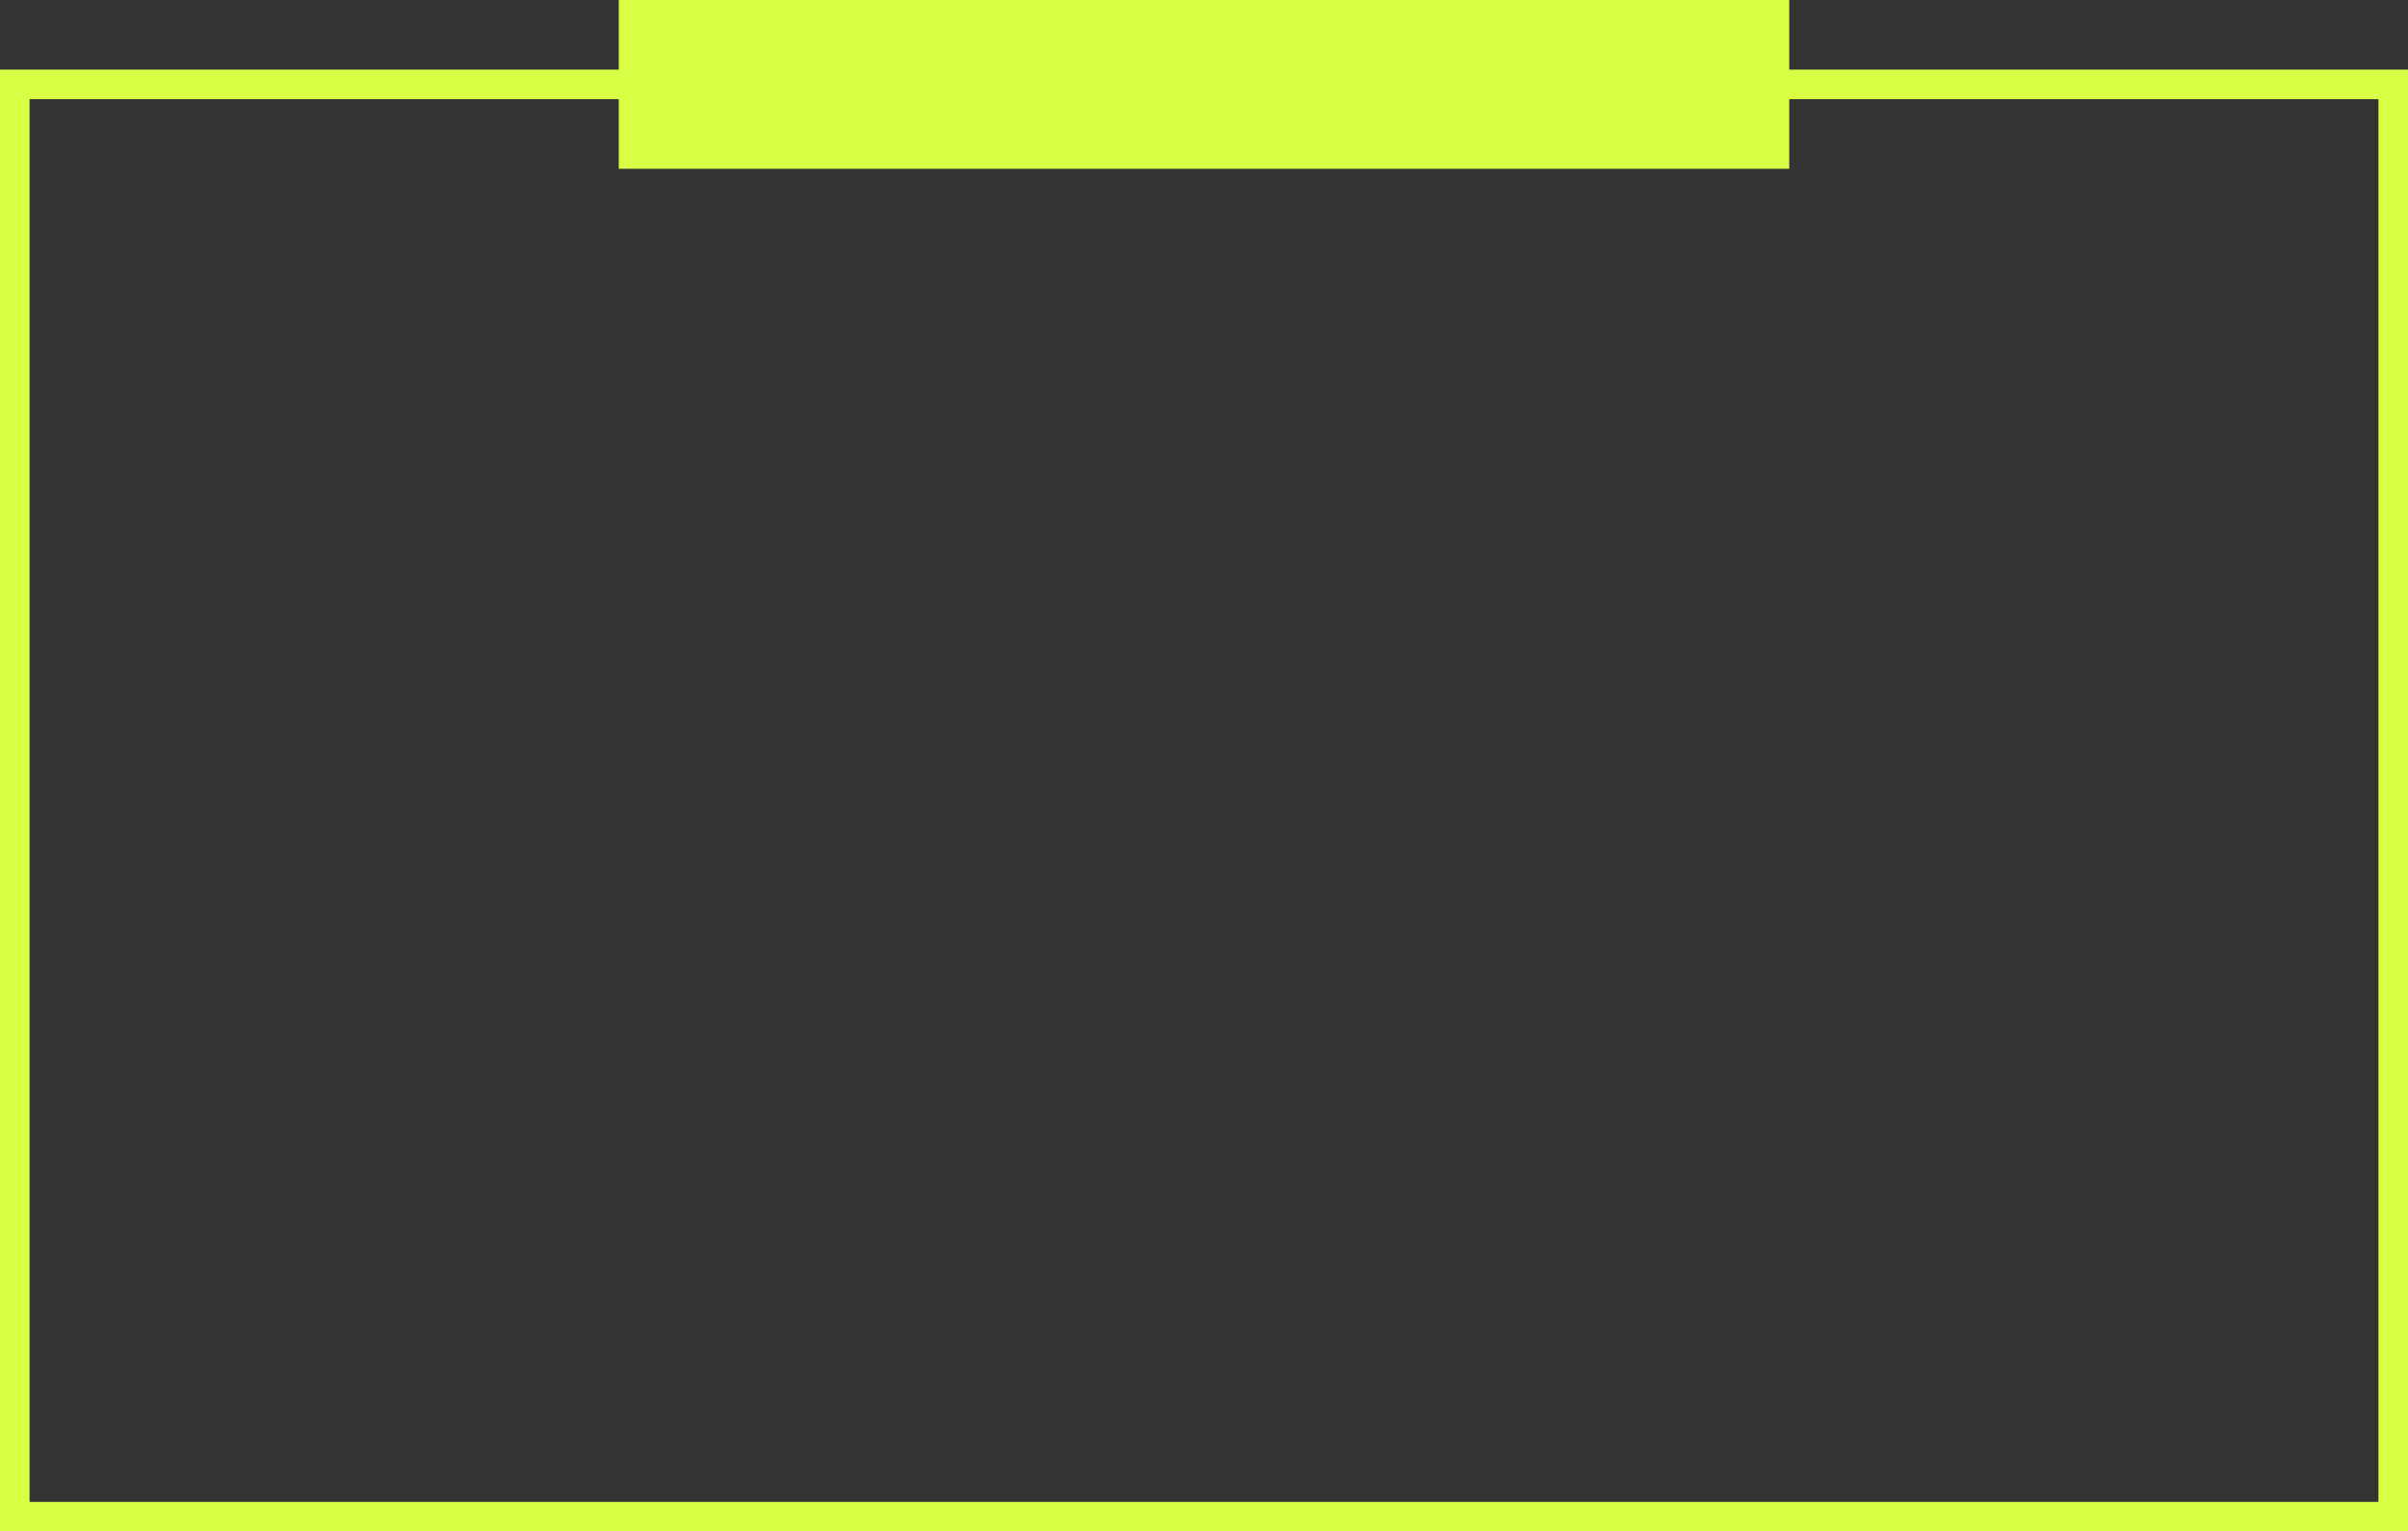 <?xml version="1.0" encoding="UTF-8" standalone="no"?><svg xmlns="http://www.w3.org/2000/svg" xmlns:xlink="http://www.w3.org/1999/xlink" fill="#d9ff45" height="636.2" preserveAspectRatio="xMidYMid meet" version="1" viewBox="0.0 181.9 1000.0 636.2" width="1000" zoomAndPan="magnify"><rect x="0.0" y="181.9" width="1000.0" height="636.2" fill="#333333" stroke="none"/><g id="change1_1"><path d="M 987.723 805.809 L 12.277 805.809 L 12.277 223.105 L 256.957 223.105 L 256.957 252.02 L 743.043 252.02 L 743.043 223.105 L 987.723 223.105 Z M 743.043 210.828 L 743.043 181.914 L 256.957 181.914 L 256.957 210.828 L 0 210.828 L 0 818.086 L 1000 818.086 L 1000 210.828 L 743.043 210.828" fill="inherit"/></g></svg>